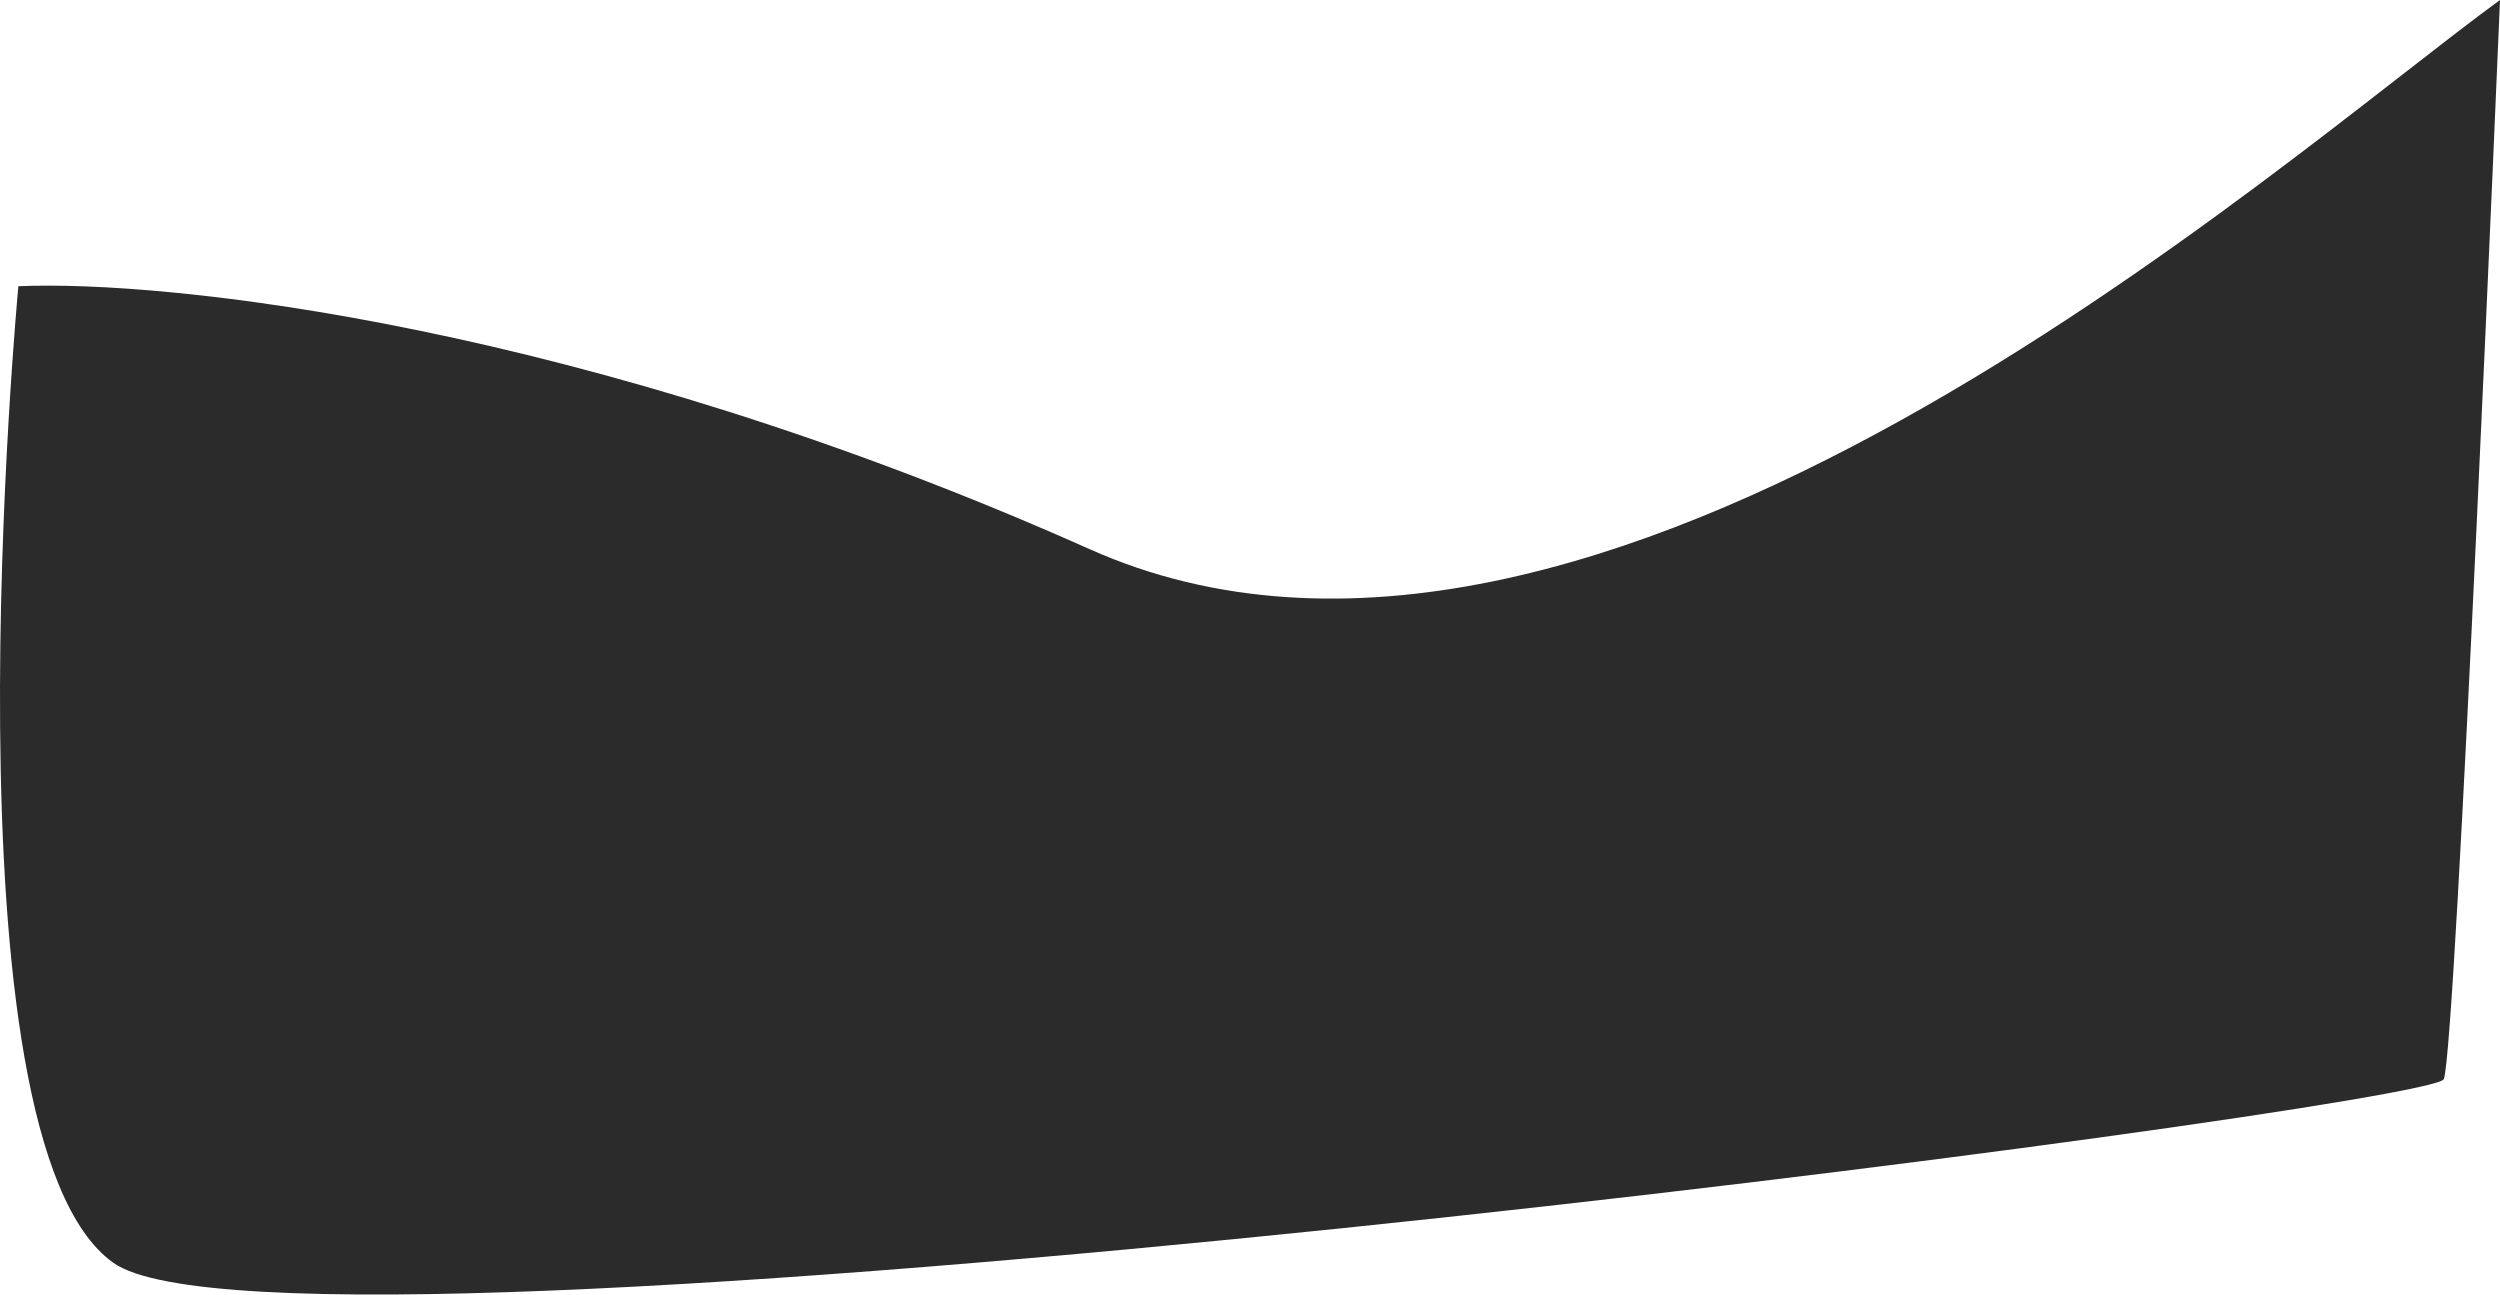 <?xml version="1.0" encoding="UTF-8"?> <svg xmlns="http://www.w3.org/2000/svg" width="5875" height="3043" viewBox="0 0 5875 3043" fill="none"> <path d="M2560.55 1290.53C1371.16 759.589 386.711 657.377 43.157 672.639C43.157 672.639 -145.703 2676.44 266.731 2967.85C679.166 3259.27 5714.3 2604.44 5742.95 2536C5771.6 2467.57 5875 -0 5875 -0C5350.34 382.014 3749.93 1821.48 2560.55 1290.53Z" fill="#2B2B2B"></path> </svg> 